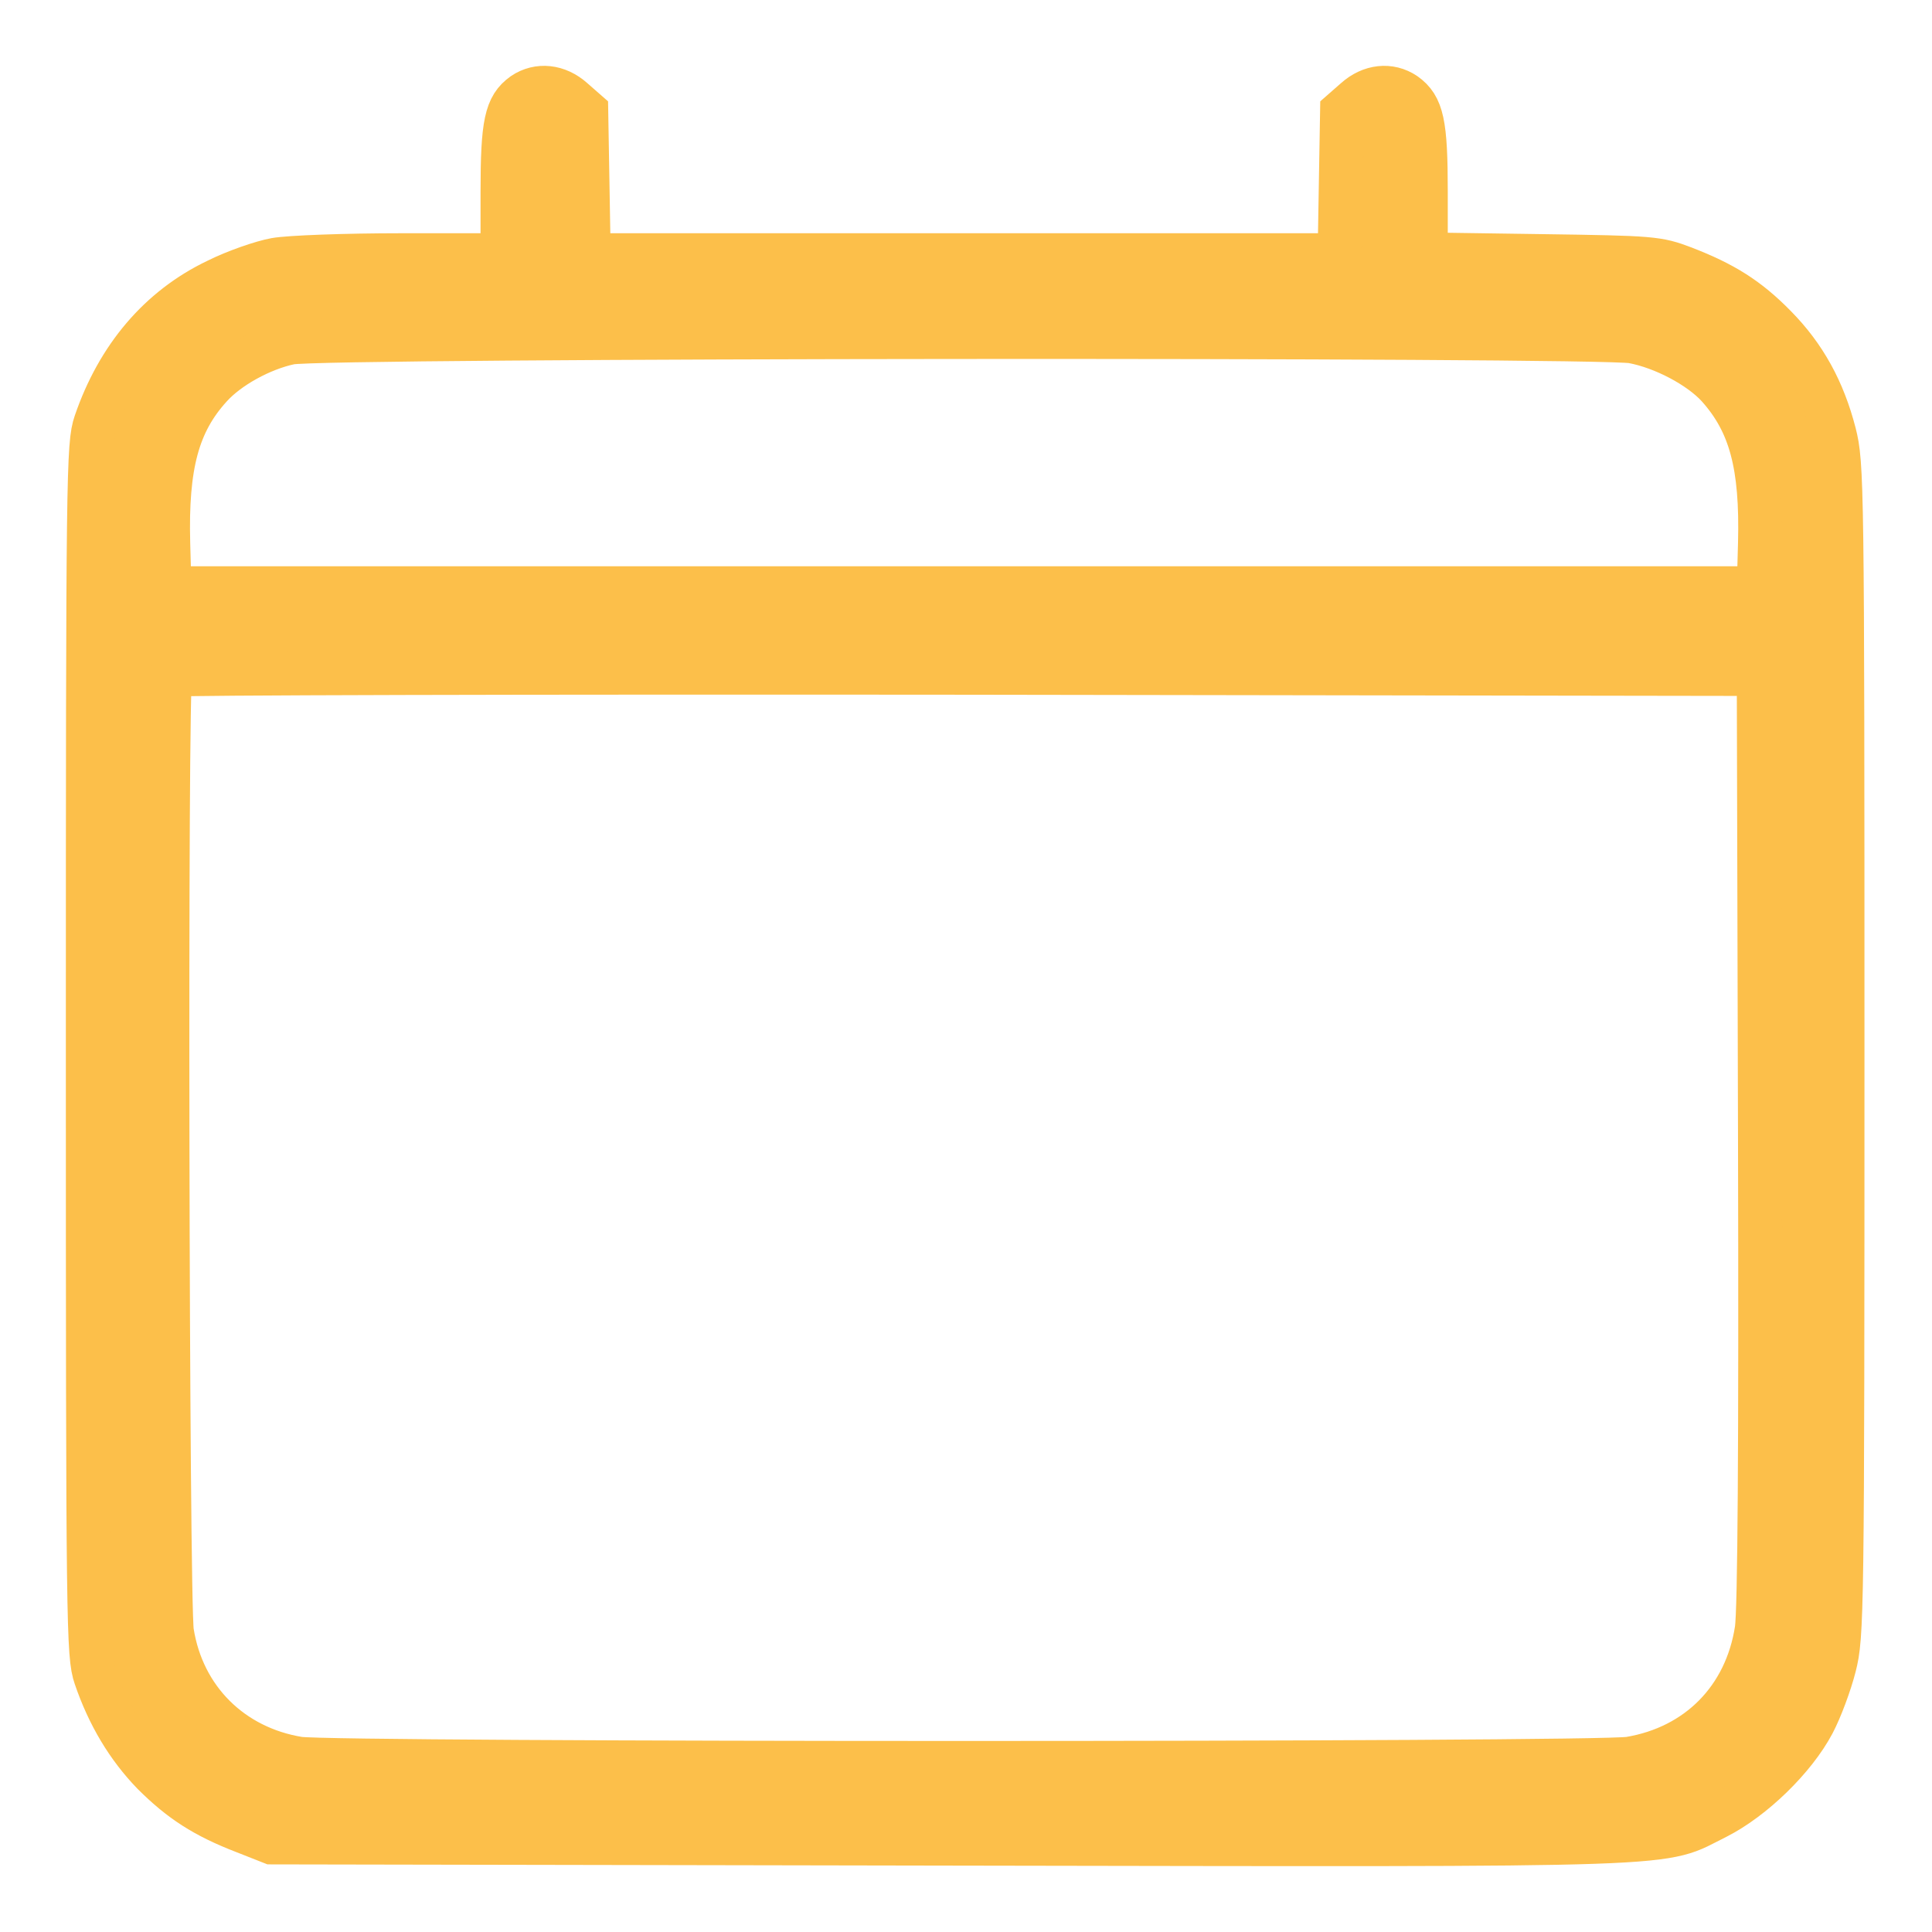 <svg width="22" height="22" viewBox="0 0 22 22" fill="none" xmlns="http://www.w3.org/2000/svg">
<path d="M5.959 1.073C5.764 1.213 5.722 1.404 5.722 2.185V2.906H4.568C3.931 2.906 3.289 2.93 3.135 2.958C2.986 2.985 2.684 3.088 2.47 3.195C1.819 3.506 1.344 4.065 1.088 4.814C1.005 5.06 1 5.349 1 11.955C1 18.561 1.005 18.849 1.088 19.096C1.237 19.533 1.456 19.896 1.744 20.194C2.056 20.505 2.326 20.682 2.786 20.859L3.093 20.98L10.816 20.994C19.418 21.008 18.874 21.026 19.548 20.692C19.962 20.482 20.432 20.026 20.646 19.622C20.73 19.463 20.837 19.175 20.888 18.975C20.976 18.626 20.981 18.435 20.981 11.955C20.981 5.474 20.976 5.284 20.888 4.935C20.762 4.446 20.548 4.055 20.213 3.716C19.902 3.399 19.627 3.227 19.171 3.051C18.874 2.939 18.822 2.934 17.552 2.916L16.236 2.897V2.181C16.236 1.404 16.194 1.213 15.998 1.073C15.826 0.957 15.608 0.98 15.436 1.134L15.282 1.269L15.268 2.088L15.254 2.906H10.979H6.704L6.69 2.088L6.676 1.269L6.522 1.134C6.35 0.98 6.131 0.957 5.959 1.073ZM18.59 3.888C18.939 3.953 19.353 4.172 19.562 4.4C19.934 4.814 20.064 5.298 20.041 6.186L20.027 6.698H10.979H1.93L1.916 6.186C1.893 5.298 2.023 4.814 2.396 4.404C2.596 4.181 2.973 3.972 3.303 3.902C3.652 3.823 18.176 3.814 18.59 3.888ZM20.041 12.955C20.05 16.495 20.037 18.342 20.004 18.556C19.883 19.342 19.334 19.896 18.557 20.026C18.148 20.091 3.81 20.091 3.401 20.026C2.638 19.901 2.079 19.347 1.958 18.584C1.903 18.249 1.884 7.735 1.94 7.684C1.954 7.666 6.034 7.656 10.998 7.661L20.027 7.675L20.041 12.955Z" fill="#FCBF4A" stroke="#FCBF4A" stroke-width="0.5"/>
</svg>
